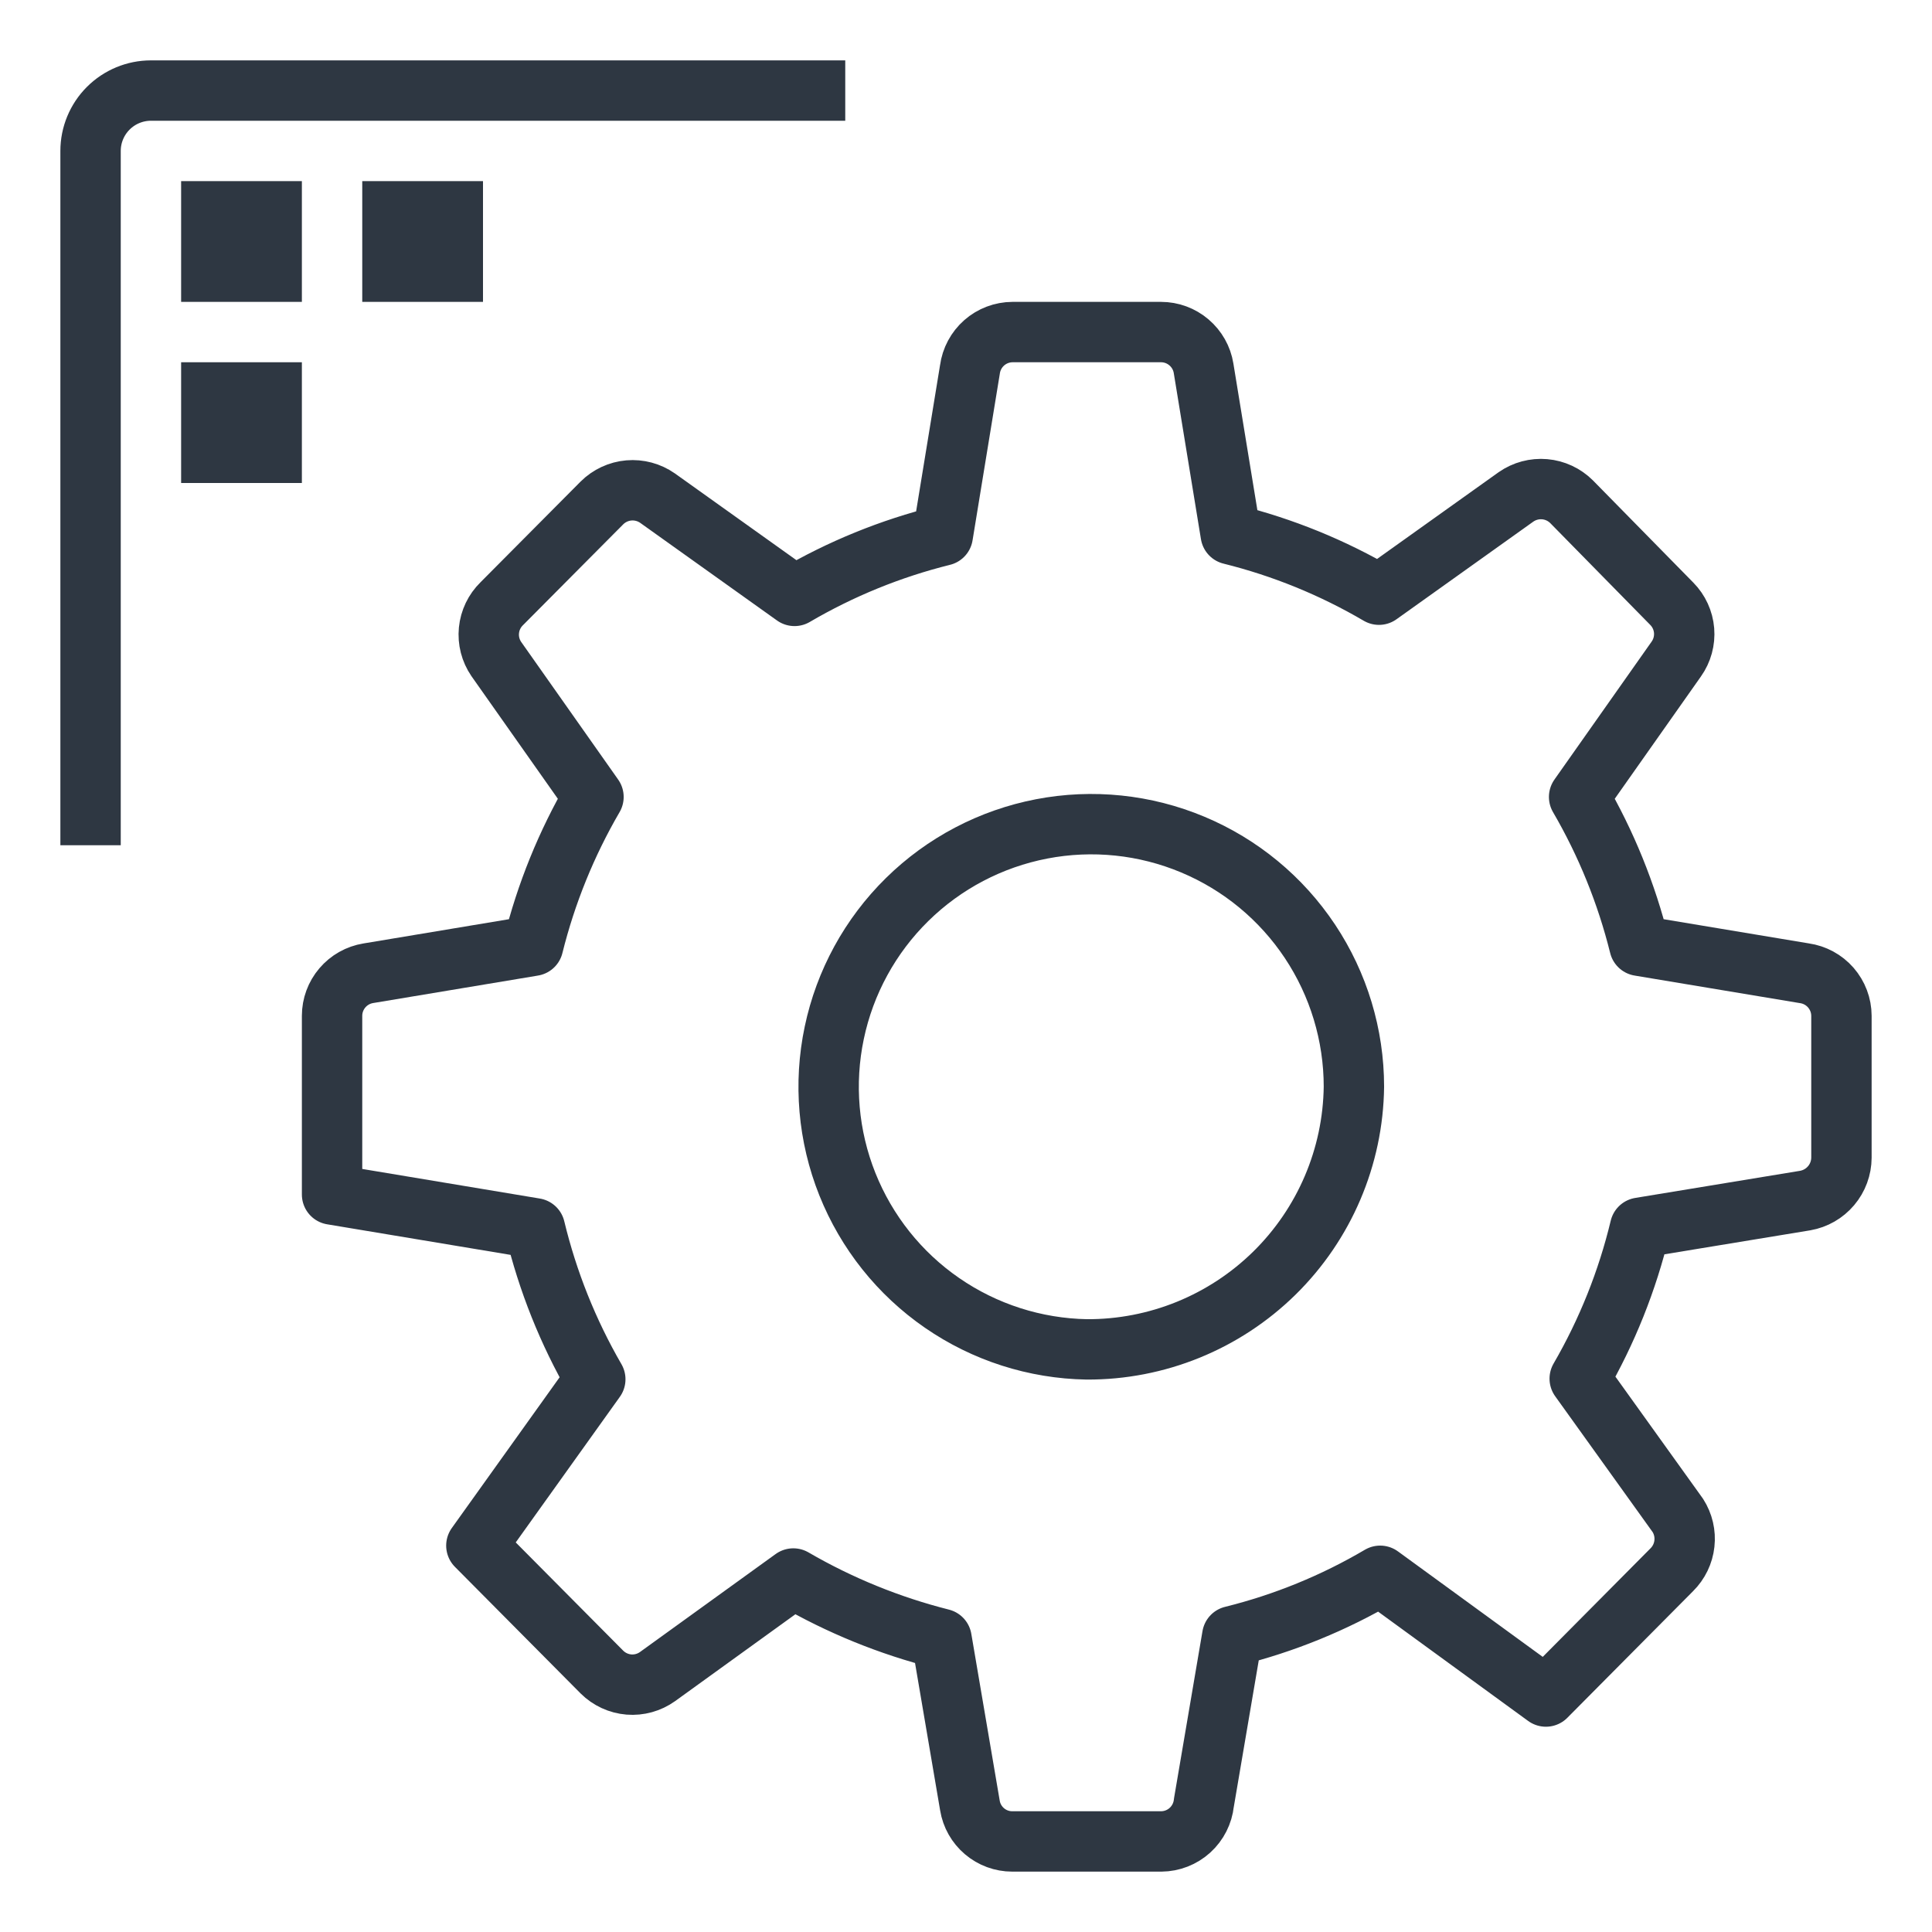 <svg width="64" height="64" viewBox="0 0 64 64" fill="none" xmlns="http://www.w3.org/2000/svg">
<path d="M3 28V5C3 4.47 3.211 3.961 3.586 3.586C3.961 3.211 4.47 3 5 3H28" stroke="#2E3742" stroke-width="2"/>
<path d="M36 61H33.53C33.194 61 32.868 60.88 32.612 60.662C32.355 60.444 32.184 60.142 32.13 59.81L31.19 54.29C29.468 53.855 27.815 53.182 26.28 52.29L21.78 55.54C21.505 55.736 21.169 55.829 20.833 55.802C20.496 55.774 20.18 55.628 19.94 55.39L15.78 51.2L19.72 45.69C18.816 44.128 18.143 42.444 17.72 40.69L11 39.57V33.65C11 33.311 11.121 32.983 11.341 32.725C11.561 32.466 11.865 32.295 12.2 32.24L17.66 31.33C18.09 29.6 18.763 27.94 19.66 26.4L16.44 21.83C16.25 21.552 16.164 21.217 16.197 20.882C16.23 20.547 16.38 20.235 16.62 20L19.94 16.66C20.179 16.422 20.495 16.275 20.831 16.246C21.167 16.217 21.503 16.307 21.78 16.5L26.32 19.74C27.852 18.842 29.506 18.168 31.23 17.74L32.13 12.24C32.176 11.898 32.344 11.584 32.603 11.356C32.862 11.128 33.195 11.002 33.54 11H38.46C38.799 11 39.127 11.121 39.385 11.341C39.644 11.561 39.816 11.865 39.87 12.2L40.77 17.7C42.494 18.128 44.148 18.802 45.68 19.7L50.22 16.46C50.497 16.267 50.833 16.177 51.169 16.206C51.505 16.235 51.821 16.382 52.06 16.62L55.38 20C55.616 20.239 55.76 20.553 55.788 20.888C55.815 21.222 55.724 21.556 55.53 21.83L52.31 26.4C53.207 27.94 53.88 29.6 54.31 31.33L59.77 32.24C60.11 32.288 60.422 32.457 60.648 32.716C60.873 32.975 60.999 33.306 61 33.65V38.35C60.998 38.69 60.877 39.018 60.657 39.278C60.438 39.537 60.135 39.711 59.8 39.77L54.33 40.67C53.909 42.425 53.235 44.109 52.33 45.67L55.58 50.2C55.758 50.478 55.835 50.808 55.798 51.135C55.762 51.463 55.614 51.768 55.38 52L51.21 56.2L45.72 52.2C44.192 53.1 42.541 53.774 40.82 54.2L39.88 59.72C39.843 60.069 39.679 60.393 39.419 60.629C39.159 60.865 38.821 60.997 38.47 61H36Z" stroke="#2E3742" stroke-width="2" stroke-linecap="round" stroke-linejoin="round"/>
<path d="M36 44.7C34.286 44.67 32.619 44.135 31.208 43.161C29.797 42.188 28.706 40.819 28.07 39.227C27.434 37.635 27.283 35.89 27.636 34.213C27.988 32.535 28.828 30.999 30.051 29.797C31.273 28.595 32.824 27.782 34.507 27.458C36.191 27.134 37.932 27.315 39.513 27.978C41.094 28.64 42.444 29.755 43.394 31.183C44.343 32.61 44.85 34.286 44.85 36C44.821 38.324 43.874 40.543 42.217 42.173C40.559 43.802 38.325 44.711 36 44.7" stroke="#2E3742" stroke-width="2" stroke-linecap="round" stroke-linejoin="round"/>
<path d="M6.5 9.5V6.5H9.5V9.5H6.5Z" fill="#2E3742" stroke="#2E3742"/>
<path d="M6.5 15.5V12.5H9.5V15.5H6.5Z" fill="#2E3742" stroke="#2E3742"/>
<path d="M12.5 9.5V6.5H15.5V9.5H12.5Z" fill="#2E3742" stroke="#2E3742"/>
</svg>
